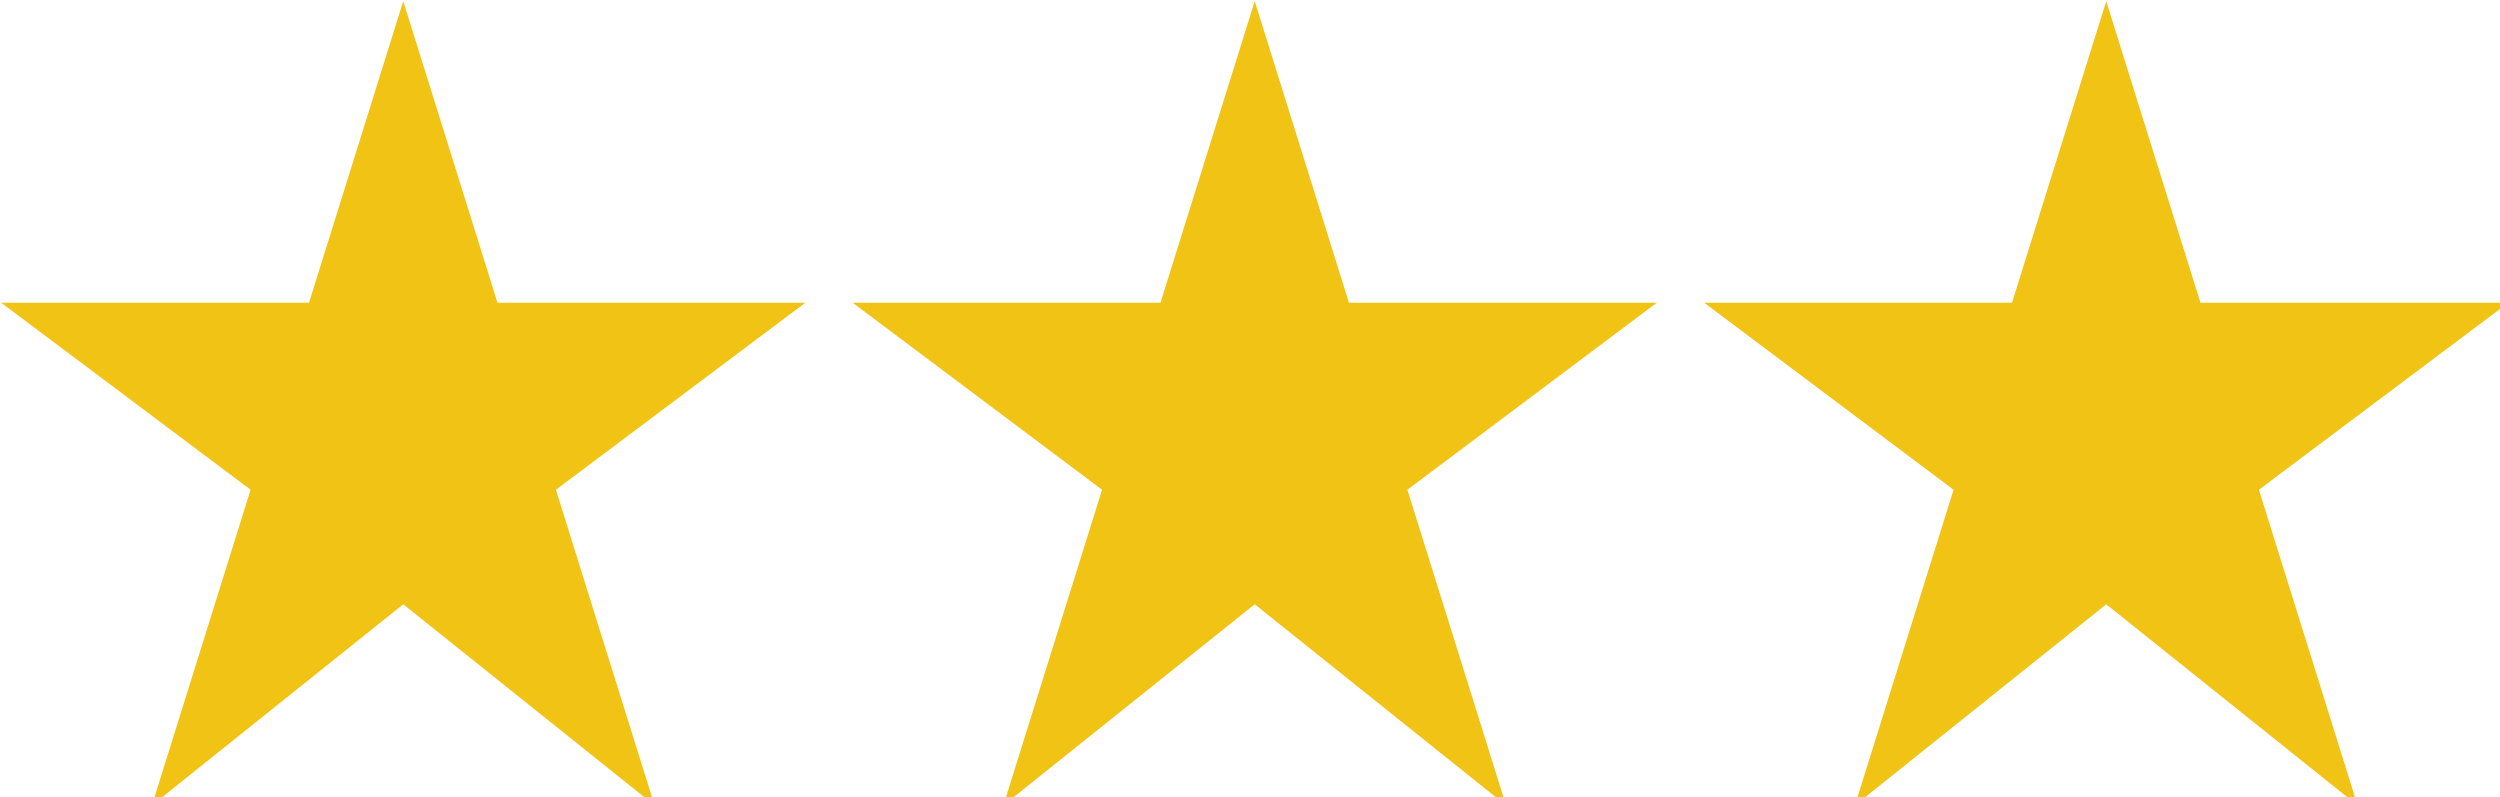 <?xml version="1.0" encoding="UTF-8" standalone="no"?>
<!-- Created with Inkscape (http://www.inkscape.org/) -->

<svg
   width="65.66mm"
   height="20.933mm"
   viewBox="0 0 65.66 20.933"
   version="1.1"
   id="svg7077"
   sodipodi:docname="star_3.svg"
   inkscape:version="1.2 (dc2aedaf03, 2022-05-15)"
   xmlns:inkscape="http://www.inkscape.org/namespaces/inkscape"
   xmlns:sodipodi="http://sodipodi.sourceforge.net/DTD/sodipodi-0.dtd"
   xmlns="http://www.w3.org/2000/svg"
   xmlns:svg="http://www.w3.org/2000/svg">
  <sodipodi:namedview
     id="namedview7079"
     pagecolor="#ffffff"
     bordercolor="#666666"
     borderopacity="1.0"
     inkscape:showpageshadow="2"
     inkscape:pageopacity="0.0"
     inkscape:pagecheckerboard="0"
     inkscape:deskcolor="#d1d1d1"
     inkscape:document-units="mm"
     showgrid="false"
     showborder="true"
     inkscape:zoom="0.93806818"
     inkscape:cx="397.62568"
     inkscape:cy="563.39188"
     inkscape:window-width="2560"
     inkscape:window-height="1372"
     inkscape:window-x="1072"
     inkscape:window-y="-8"
     inkscape:window-maximized="1"
     inkscape:current-layer="layer1" />
  <defs
     id="defs7074" />
  <g
     inkscape:label="Livello 1"
     inkscape:groupmode="layer"
     id="layer1">
    <polygon
       points="301,208 256,64 211,208 64,208 183.1,297.3 136,448 256,352 376,448 328.9,297.3 448,208 "
       id="polygon454"
       style="fill:#f1c314;fill-opacity:1"
       transform="matrix(0.055,0,0,0.055,-3.489,-3.489)" />
    <polygon
       points="256,64 211,208 64,208 183.1,297.3 136,448 256,352 376,448 328.9,297.3 448,208 301,208 "
       id="polygon454-9"
       style="fill:#f1c314;fill-opacity:1"
       transform="matrix(0.055,0,0,0.055,18.874,-3.489)" />
    <polygon
       points="376,448 328.9,297.3 448,208 301,208 256,64 211,208 64,208 183.1,297.3 136,448 256,352 "
       id="polygon454-1"
       style="fill:#f1c314;fill-opacity:1"
       transform="matrix(0.055,0,0,0.055,41.238,-3.489)" />
  </g>
</svg>

